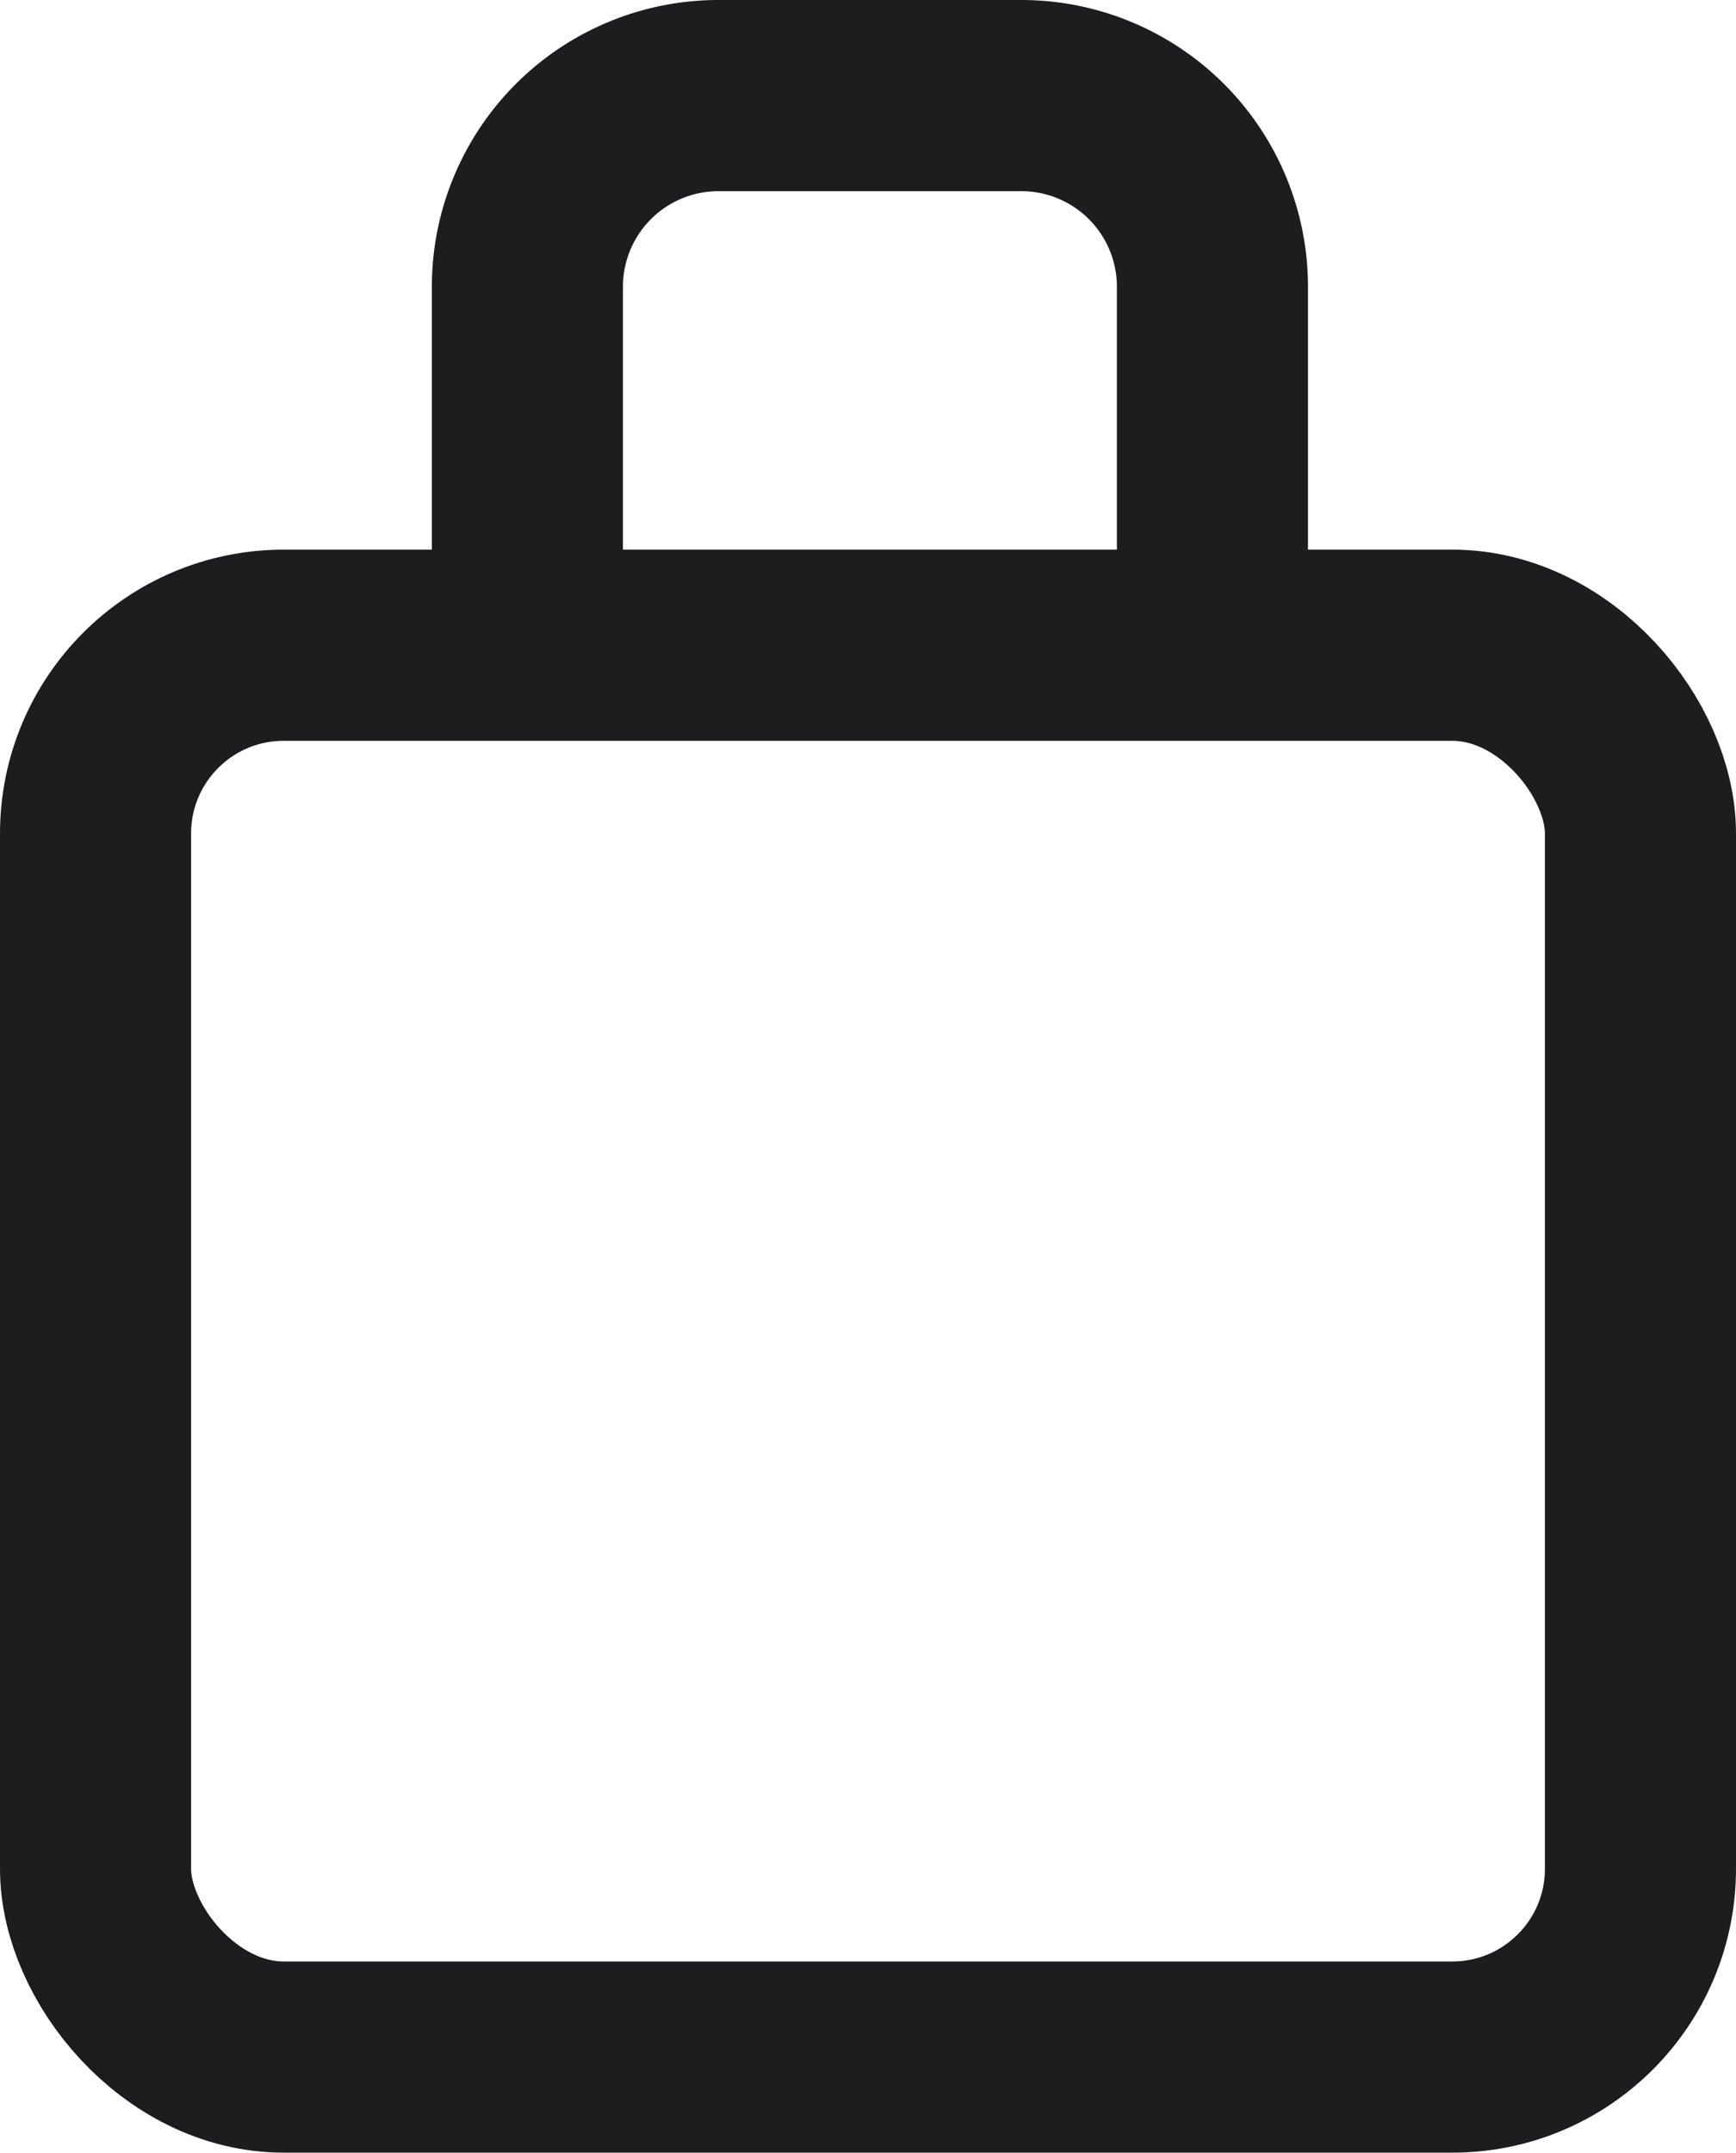 <svg xmlns="http://www.w3.org/2000/svg" viewBox="0 0 18.17 22.52"><defs><style>.cls-1{fill:none;stroke:#1d1d1f;stroke-linecap:round;stroke-linejoin:round;stroke-width:2px;}</style></defs><g id="图层_2" data-name="图层 2"><g id="图层_1-2" data-name="图层 1"><rect class="cls-1" x="1" y="6.75" width="16.17" height="14.77" rx="1.97"/><path class="cls-1" d="M5.52,6.28V3a2,2,0,0,1,2-2h3.17a2,2,0,0,1,2,2V6.28"/></g></g></svg>